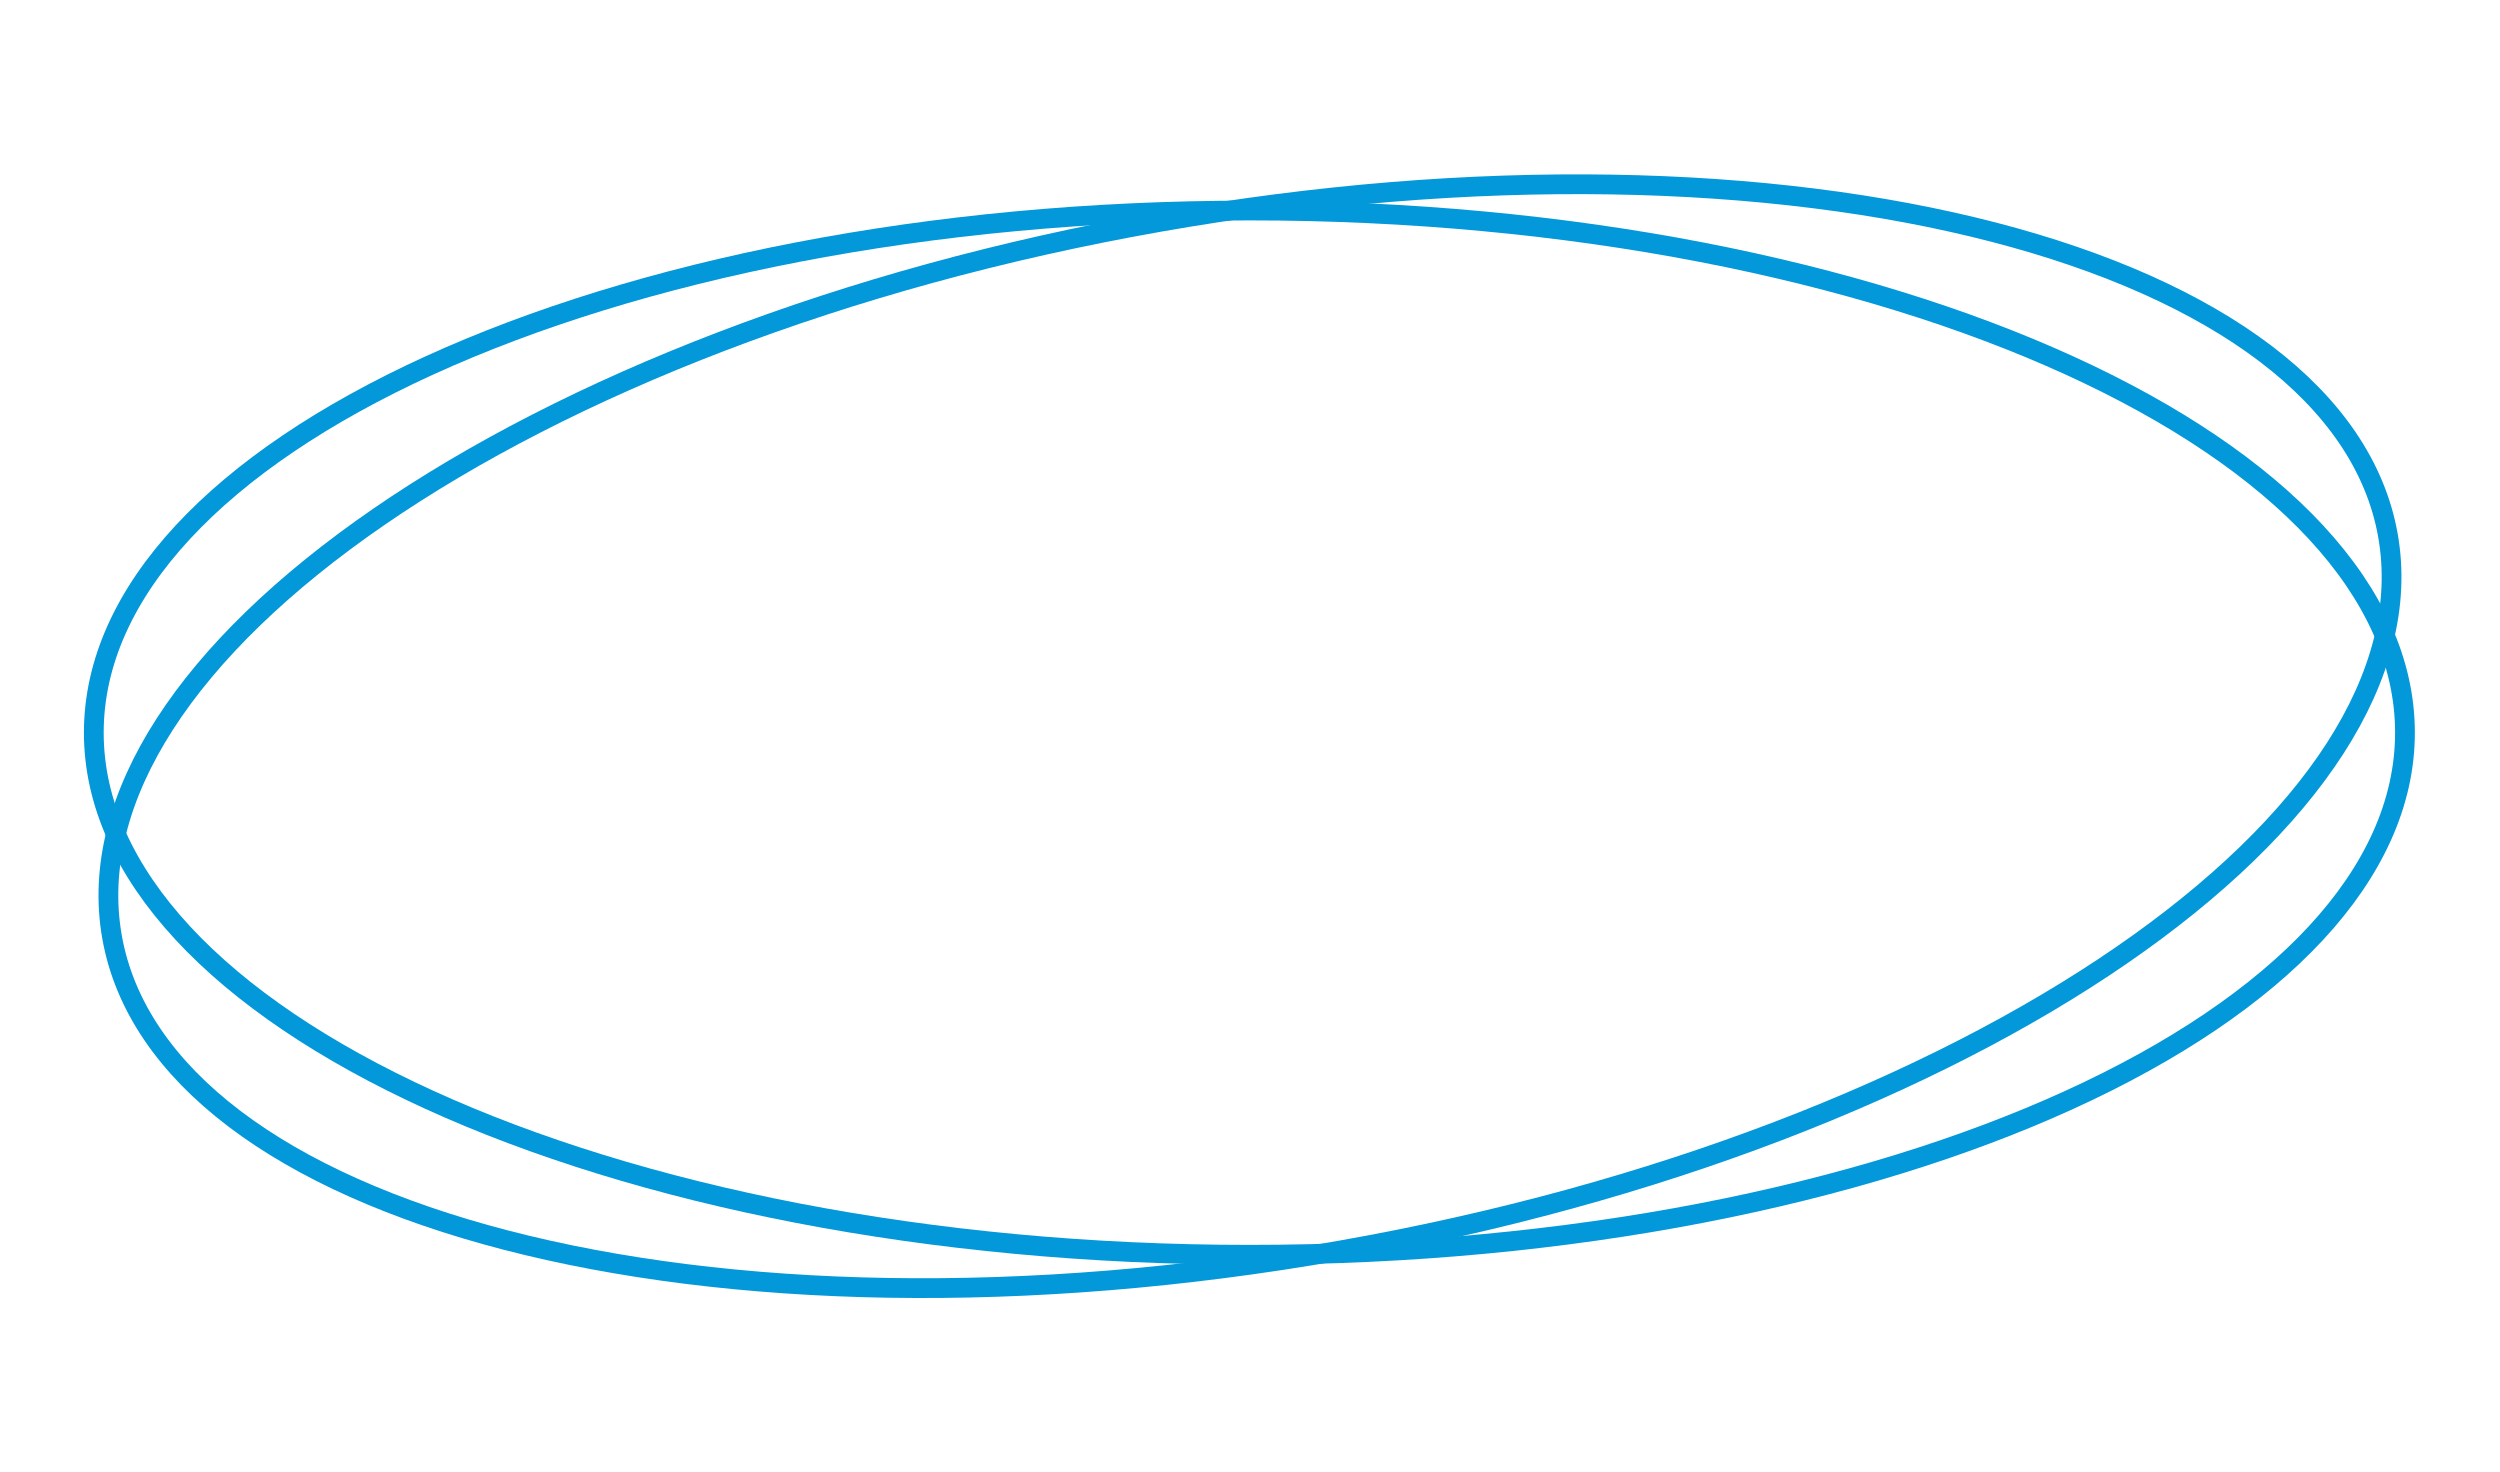 <?xml version="1.0" encoding="UTF-8"?> <svg xmlns="http://www.w3.org/2000/svg" width="253" height="149" viewBox="0 0 253 149" fill="none"> <path d="M243.383 74.144C243.383 88.38 230.697 101.593 209.422 111.304C188.236 120.975 158.898 126.983 126.438 126.983C93.978 126.983 64.64 120.975 43.454 111.304C22.179 101.593 9.493 88.38 9.493 74.144C9.493 59.907 22.179 46.694 43.454 36.983C64.64 27.312 93.978 21.304 126.438 21.304C158.898 21.304 188.236 27.312 209.422 36.983C230.697 46.694 243.383 59.907 243.383 74.144Z" stroke="#0298D9" stroke-width="2"></path> <path d="M241.662 54.198C244.134 68.219 233.936 83.434 214.672 96.692C195.489 109.895 167.64 120.906 135.675 126.542C103.71 132.178 73.775 131.355 51.232 125.509C28.595 119.638 13.807 108.828 11.335 94.808C8.863 80.787 19.061 65.572 38.325 52.313C57.508 39.11 85.356 28.099 117.322 22.463C149.287 16.827 179.222 17.65 201.765 23.496C224.402 29.367 239.189 40.177 241.662 54.198Z" stroke="#0298D9" stroke-width="2"></path> </svg> 